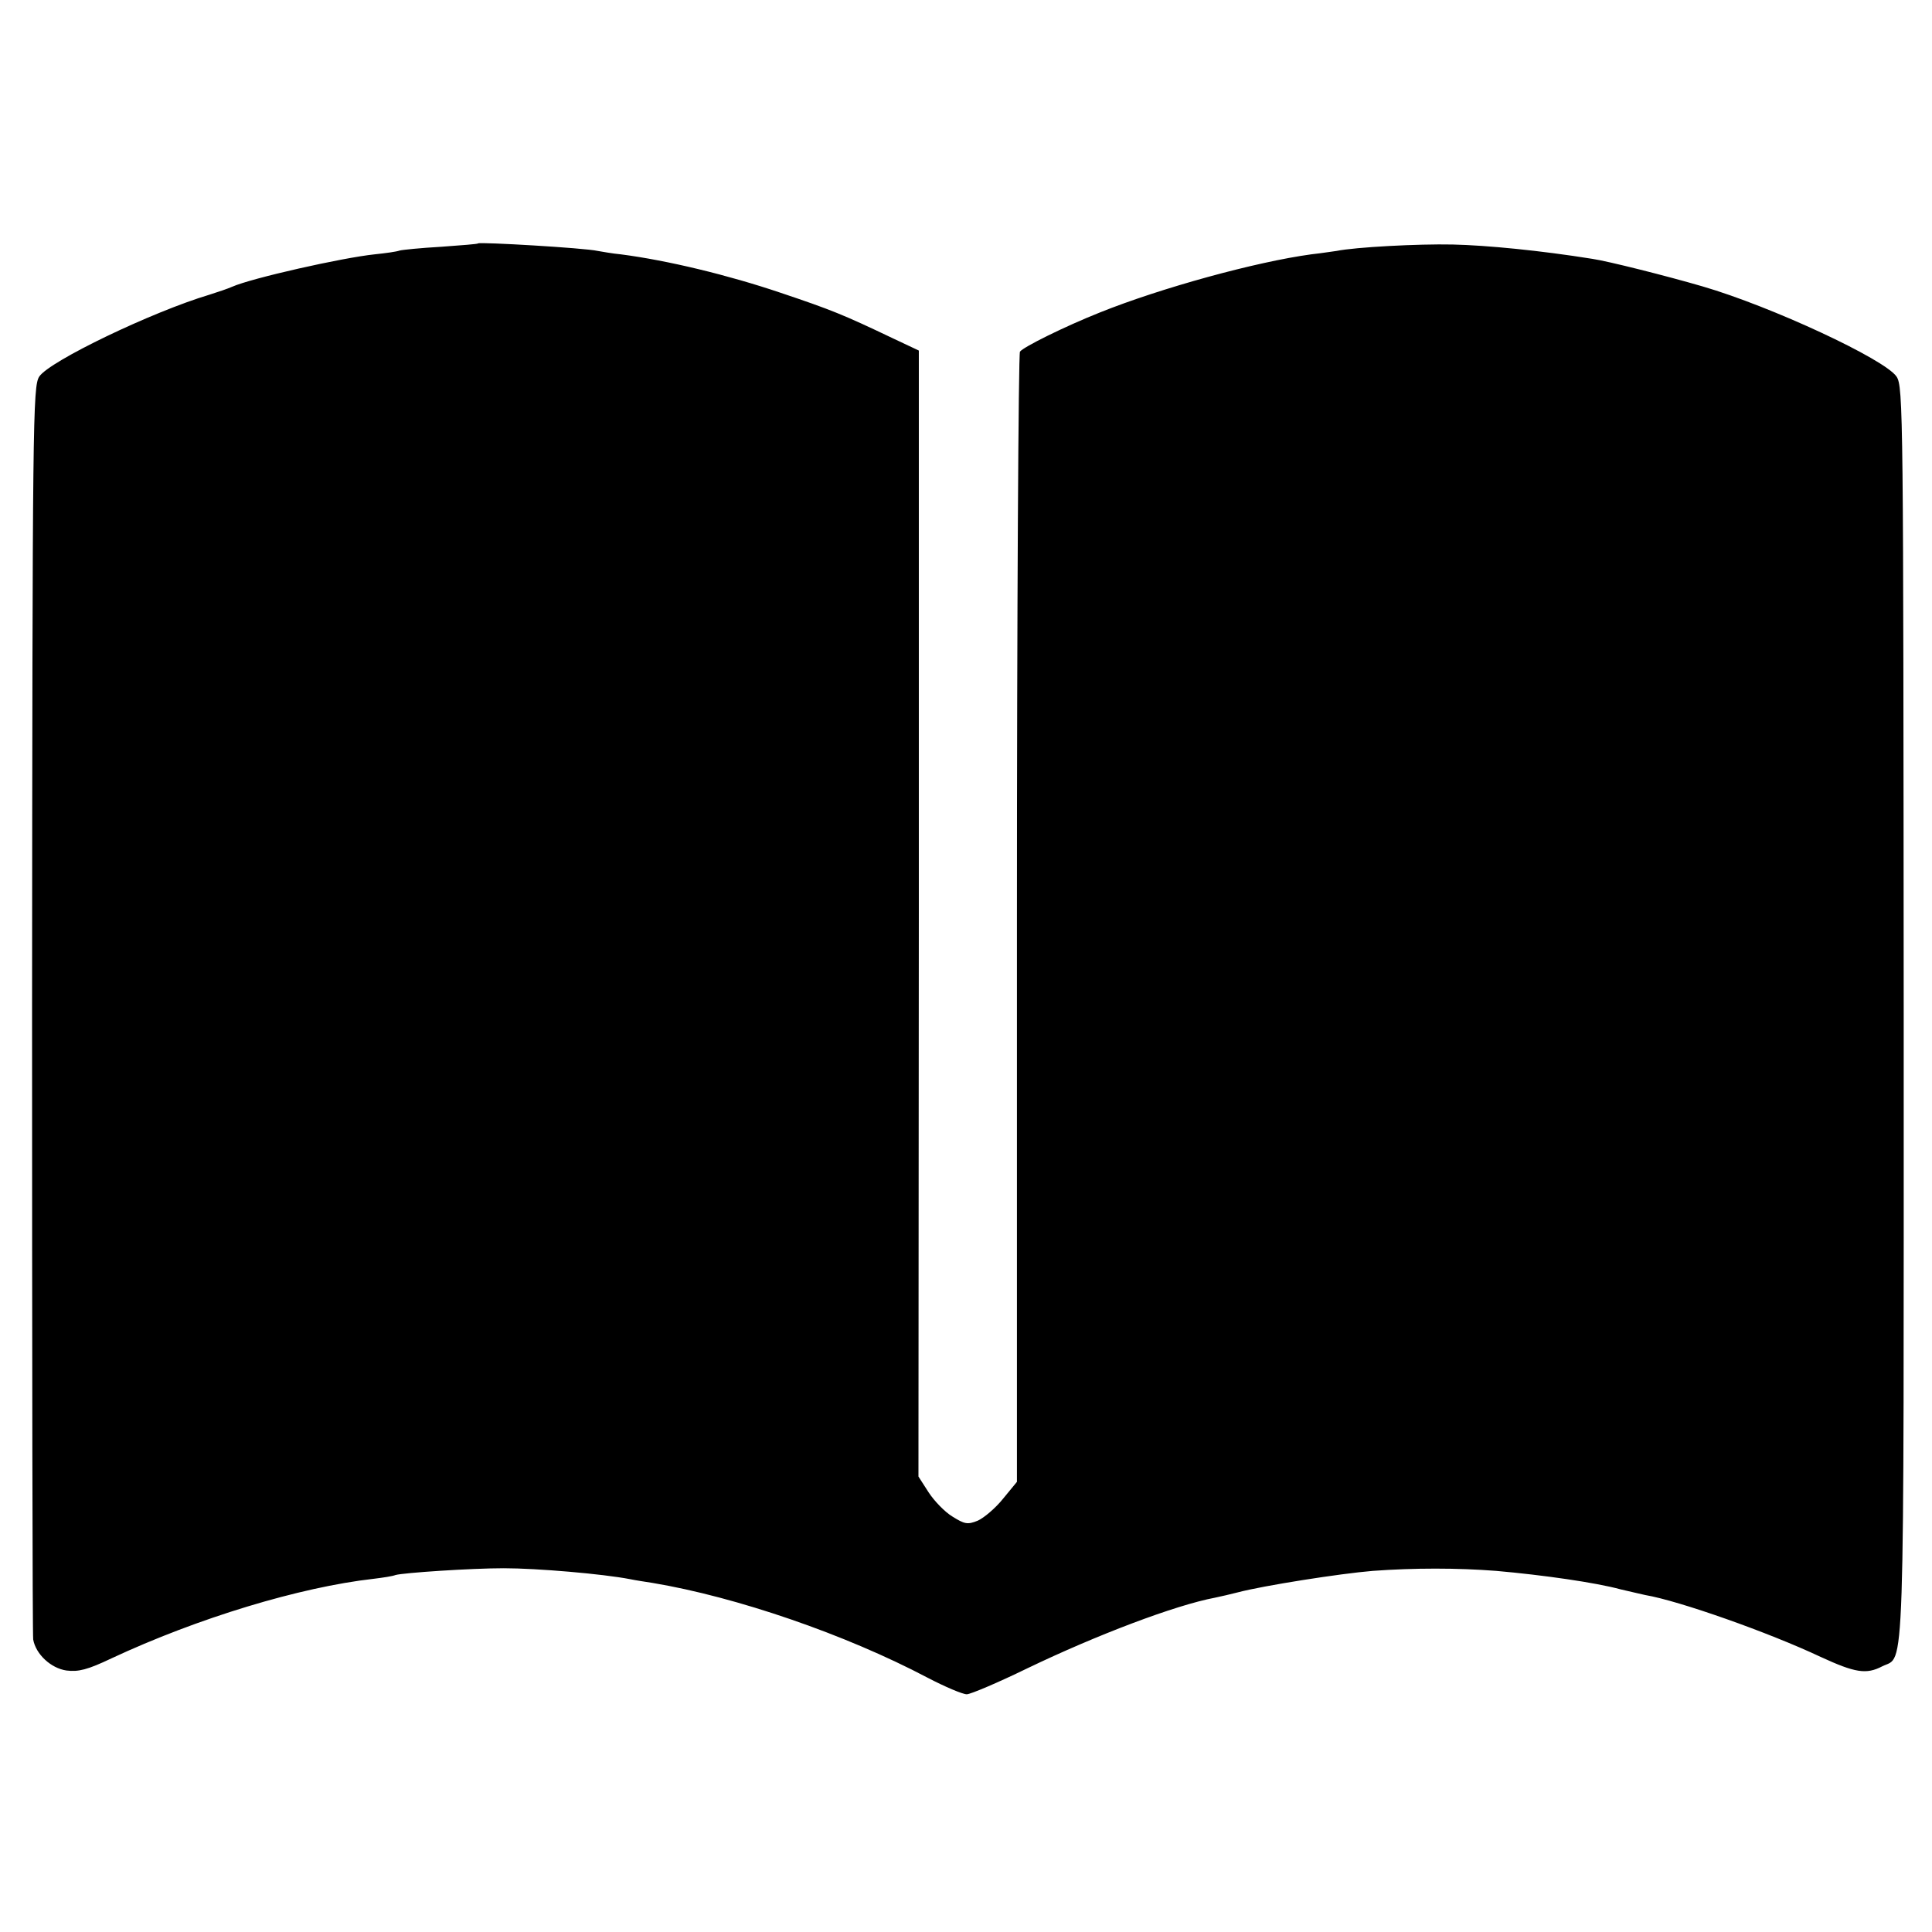 <?xml version="1.0" standalone="no"?>
<!DOCTYPE svg PUBLIC "-//W3C//DTD SVG 20010904//EN"
 "http://www.w3.org/TR/2001/REC-SVG-20010904/DTD/svg10.dtd">
<svg version="1.0" xmlns="http://www.w3.org/2000/svg"
 width="512pt" height="512pt" viewBox="0 0 512 512"
 preserveAspectRatio="xMidYMid meet">
<g transform="translate(0,512) scale(0.1,-0.1)"
fill="#000000" stroke="none">
<path d="M1267 4475 c-1 -2 -45 -5 -98 -9 -53 -3 -103 -8 -110 -10 -8 -3 -37
-7 -66 -10 -86 -9 -326 -63 -378 -86 -11 -5 -38 -14 -60 -21 -151 -45 -424
-176 -451 -217 -17 -26 -18 -112 -19 -1677 0 -907 1 -1659 3 -1670 7 -39 47
-76 88 -82 32 -4 56 2 119 32 229 107 500 189 695 211 25 3 51 7 58 10 21 6
200 18 287 18 88 0 263 -15 335 -29 14 -3 41 -7 60 -10 221 -37 510 -136 728
-251 46 -24 93 -44 104 -44 10 0 83 31 161 69 183 88 391 167 497 187 14 3 41
9 60 14 68 18 272 50 358 57 109 8 224 8 327 0 125 -11 264 -31 330 -49 22 -5
51 -12 65 -15 89 -15 327 -99 465 -164 91 -42 121 -47 163 -25 61 31 57 -84
57 1730 -1 1584 -1 1662 -19 1688 -31 46 -332 186 -514 239 -96 28 -251 67
-292 73 -137 22 -280 36 -370 38 -92 2 -259 -7 -308 -17 -9 -1 -39 -6 -67 -9
-147 -20 -398 -89 -560 -154 -93 -37 -204 -92 -212 -104 -4 -7 -8 -684 -8
-1504 l0 -1491 -37 -45 c-20 -25 -51 -51 -67 -58 -27 -11 -35 -9 -67 11 -20
12 -48 41 -63 64 l-27 42 1 1492 0 1492 -70 33 c-130 62 -162 75 -296 120
-139 47 -300 86 -424 102 -22 2 -49 7 -61 9 -35 8 -311 24 -317 20z"/>
</g>
</svg>
